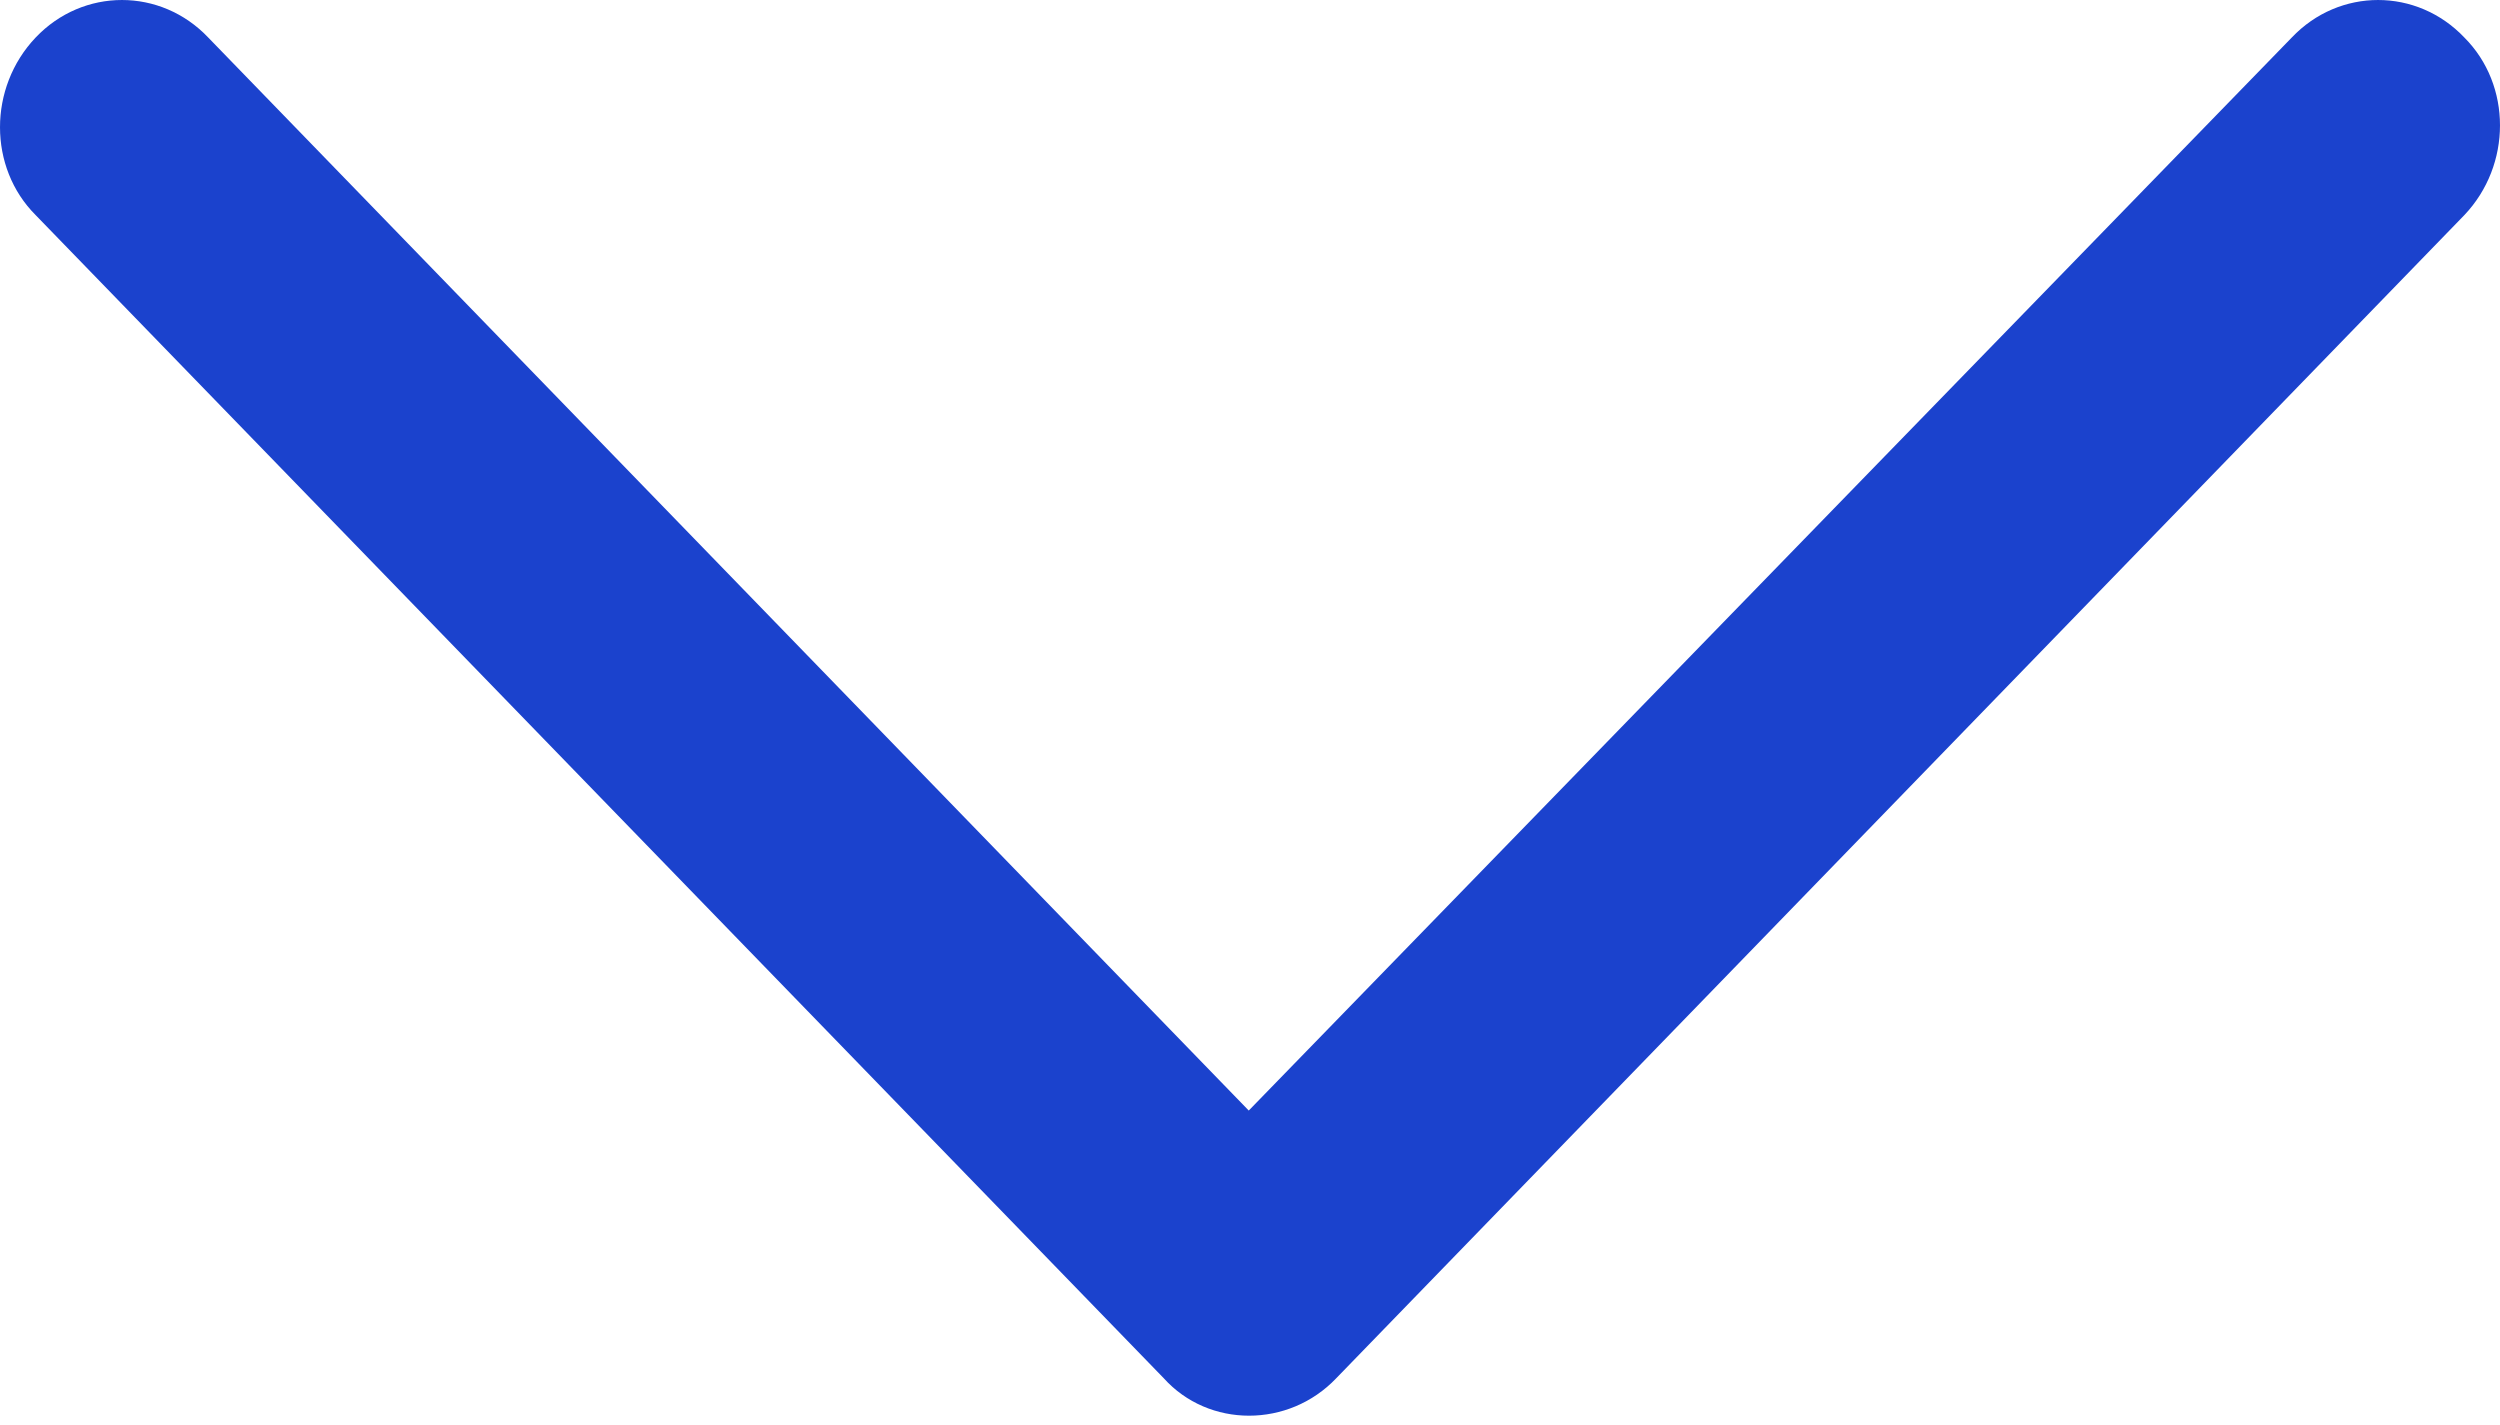 <svg xmlns="http://www.w3.org/2000/svg" width="100" height="57" viewBox="0 0 100 57"><path fill="#1B42CD" d="M76.813,24.862 L30.29,-20.26 C28.289,-22.161 25.088,-22.161 23.187,-20.26 C21.186,-18.359 21.186,-15.258 23.187,-13.357 L66.108,28.364 L23.187,69.985 C21.186,71.886 21.186,74.987 23.187,76.888 C25.188,78.789 28.389,78.789 30.29,76.888 L76.813,31.766 C78.814,29.965 78.814,26.763 76.813,24.862 Z" transform="rotate(90 50 28.314)"/></svg>